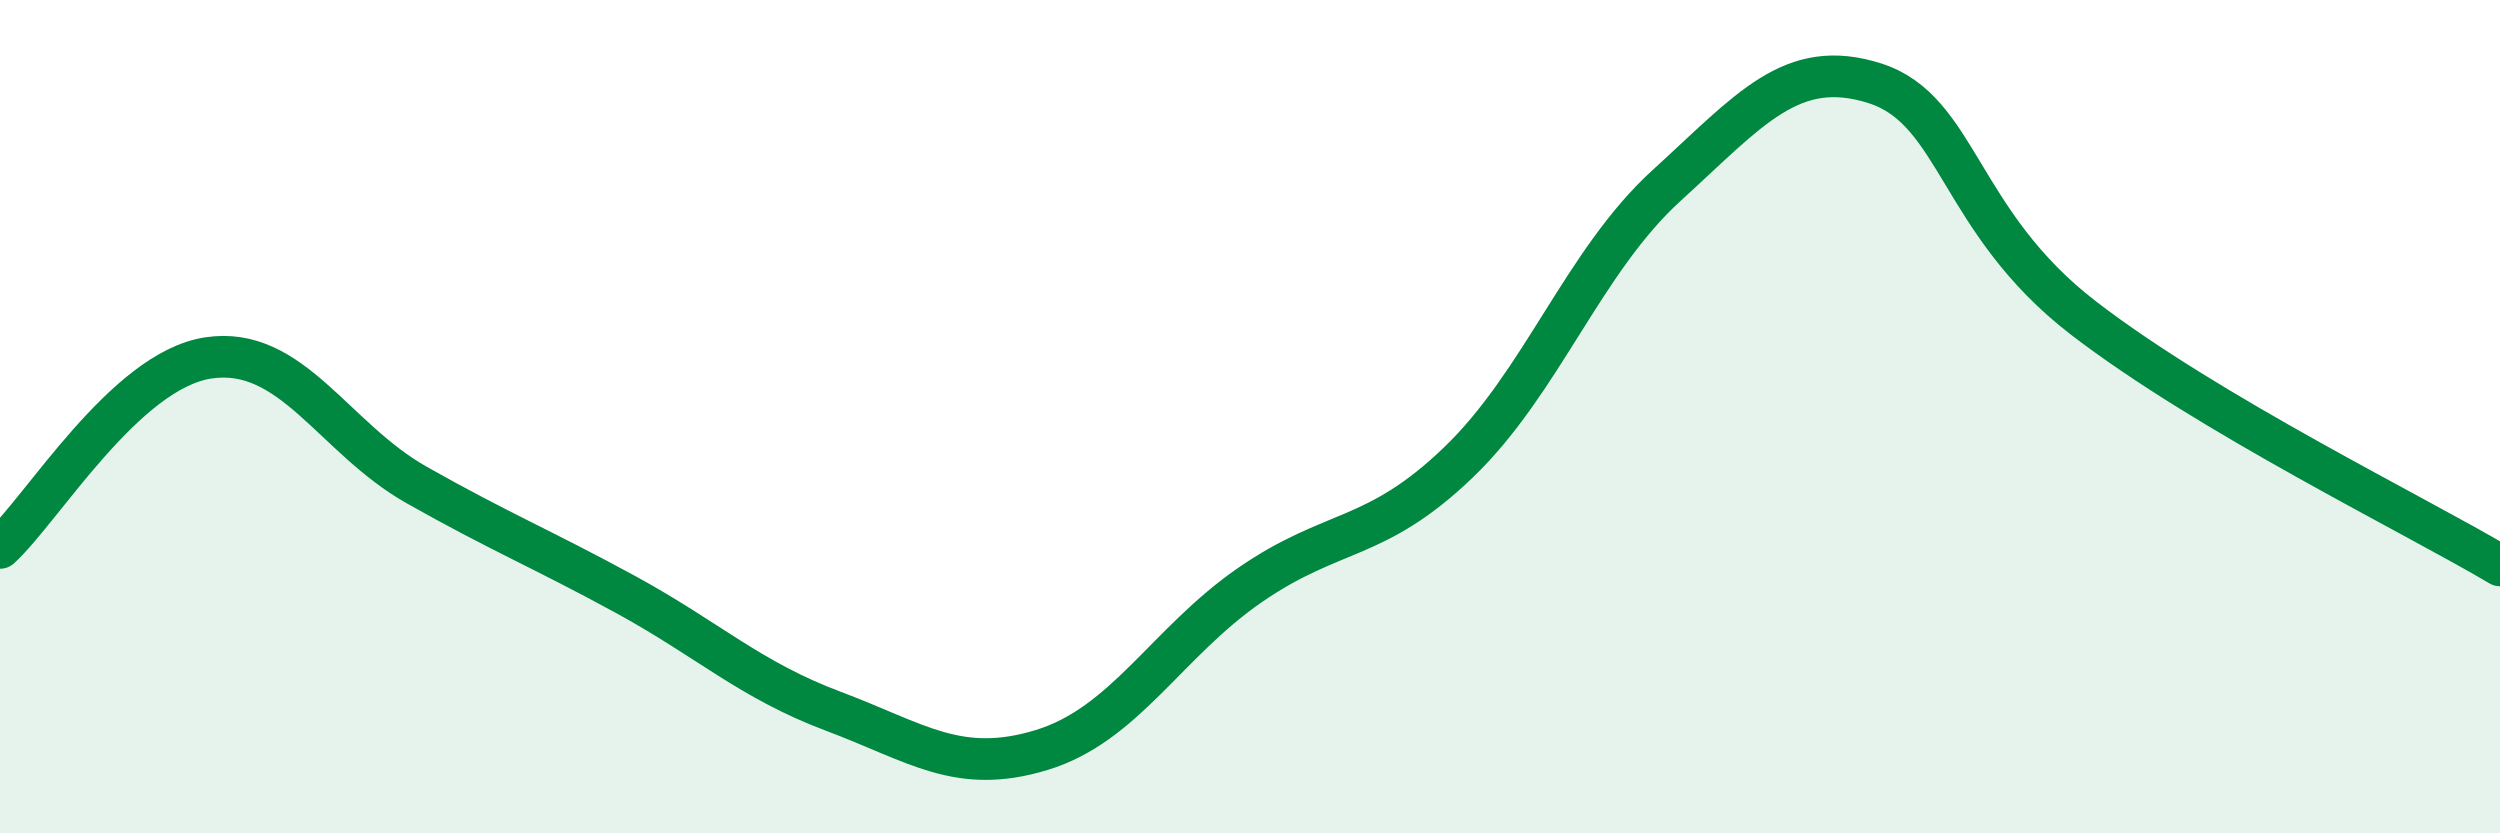 
    <svg width="60" height="20" viewBox="0 0 60 20" xmlns="http://www.w3.org/2000/svg">
      <path
        d="M 0,13.15 C 1,12.24 3,8.89 5,8.59 C 7,8.29 8,10.51 10,11.64 C 12,12.77 13,13.17 15,14.26 C 17,15.35 18,16.32 20,17.07 C 22,17.82 23,18.61 25,18 C 27,17.39 28,15.42 30,14.04 C 32,12.66 33,13.02 35,11.1 C 37,9.18 38,6.27 40,4.45 C 42,2.63 43,1.36 45,2 C 47,2.64 47,5.32 50,7.63 C 53,9.94 58,12.38 60,13.57L60 20L0 20Z"
        fill="#008740"
        opacity="0.1"
        stroke-linecap="round"
        stroke-linejoin="round"
      />
      <path
        d="M 0,13.15 C 1,12.24 3,8.89 5,8.59 C 7,8.29 8,10.51 10,11.64 C 12,12.77 13,13.17 15,14.26 C 17,15.35 18,16.32 20,17.07 C 22,17.82 23,18.61 25,18 C 27,17.39 28,15.42 30,14.04 C 32,12.66 33,13.02 35,11.1 C 37,9.18 38,6.27 40,4.45 C 42,2.63 43,1.36 45,2 C 47,2.64 47,5.32 50,7.63 C 53,9.94 58,12.38 60,13.57"
        stroke="#008740"
        stroke-width="1"
        fill="none"
        stroke-linecap="round"
        stroke-linejoin="round"
      />
    </svg>
  